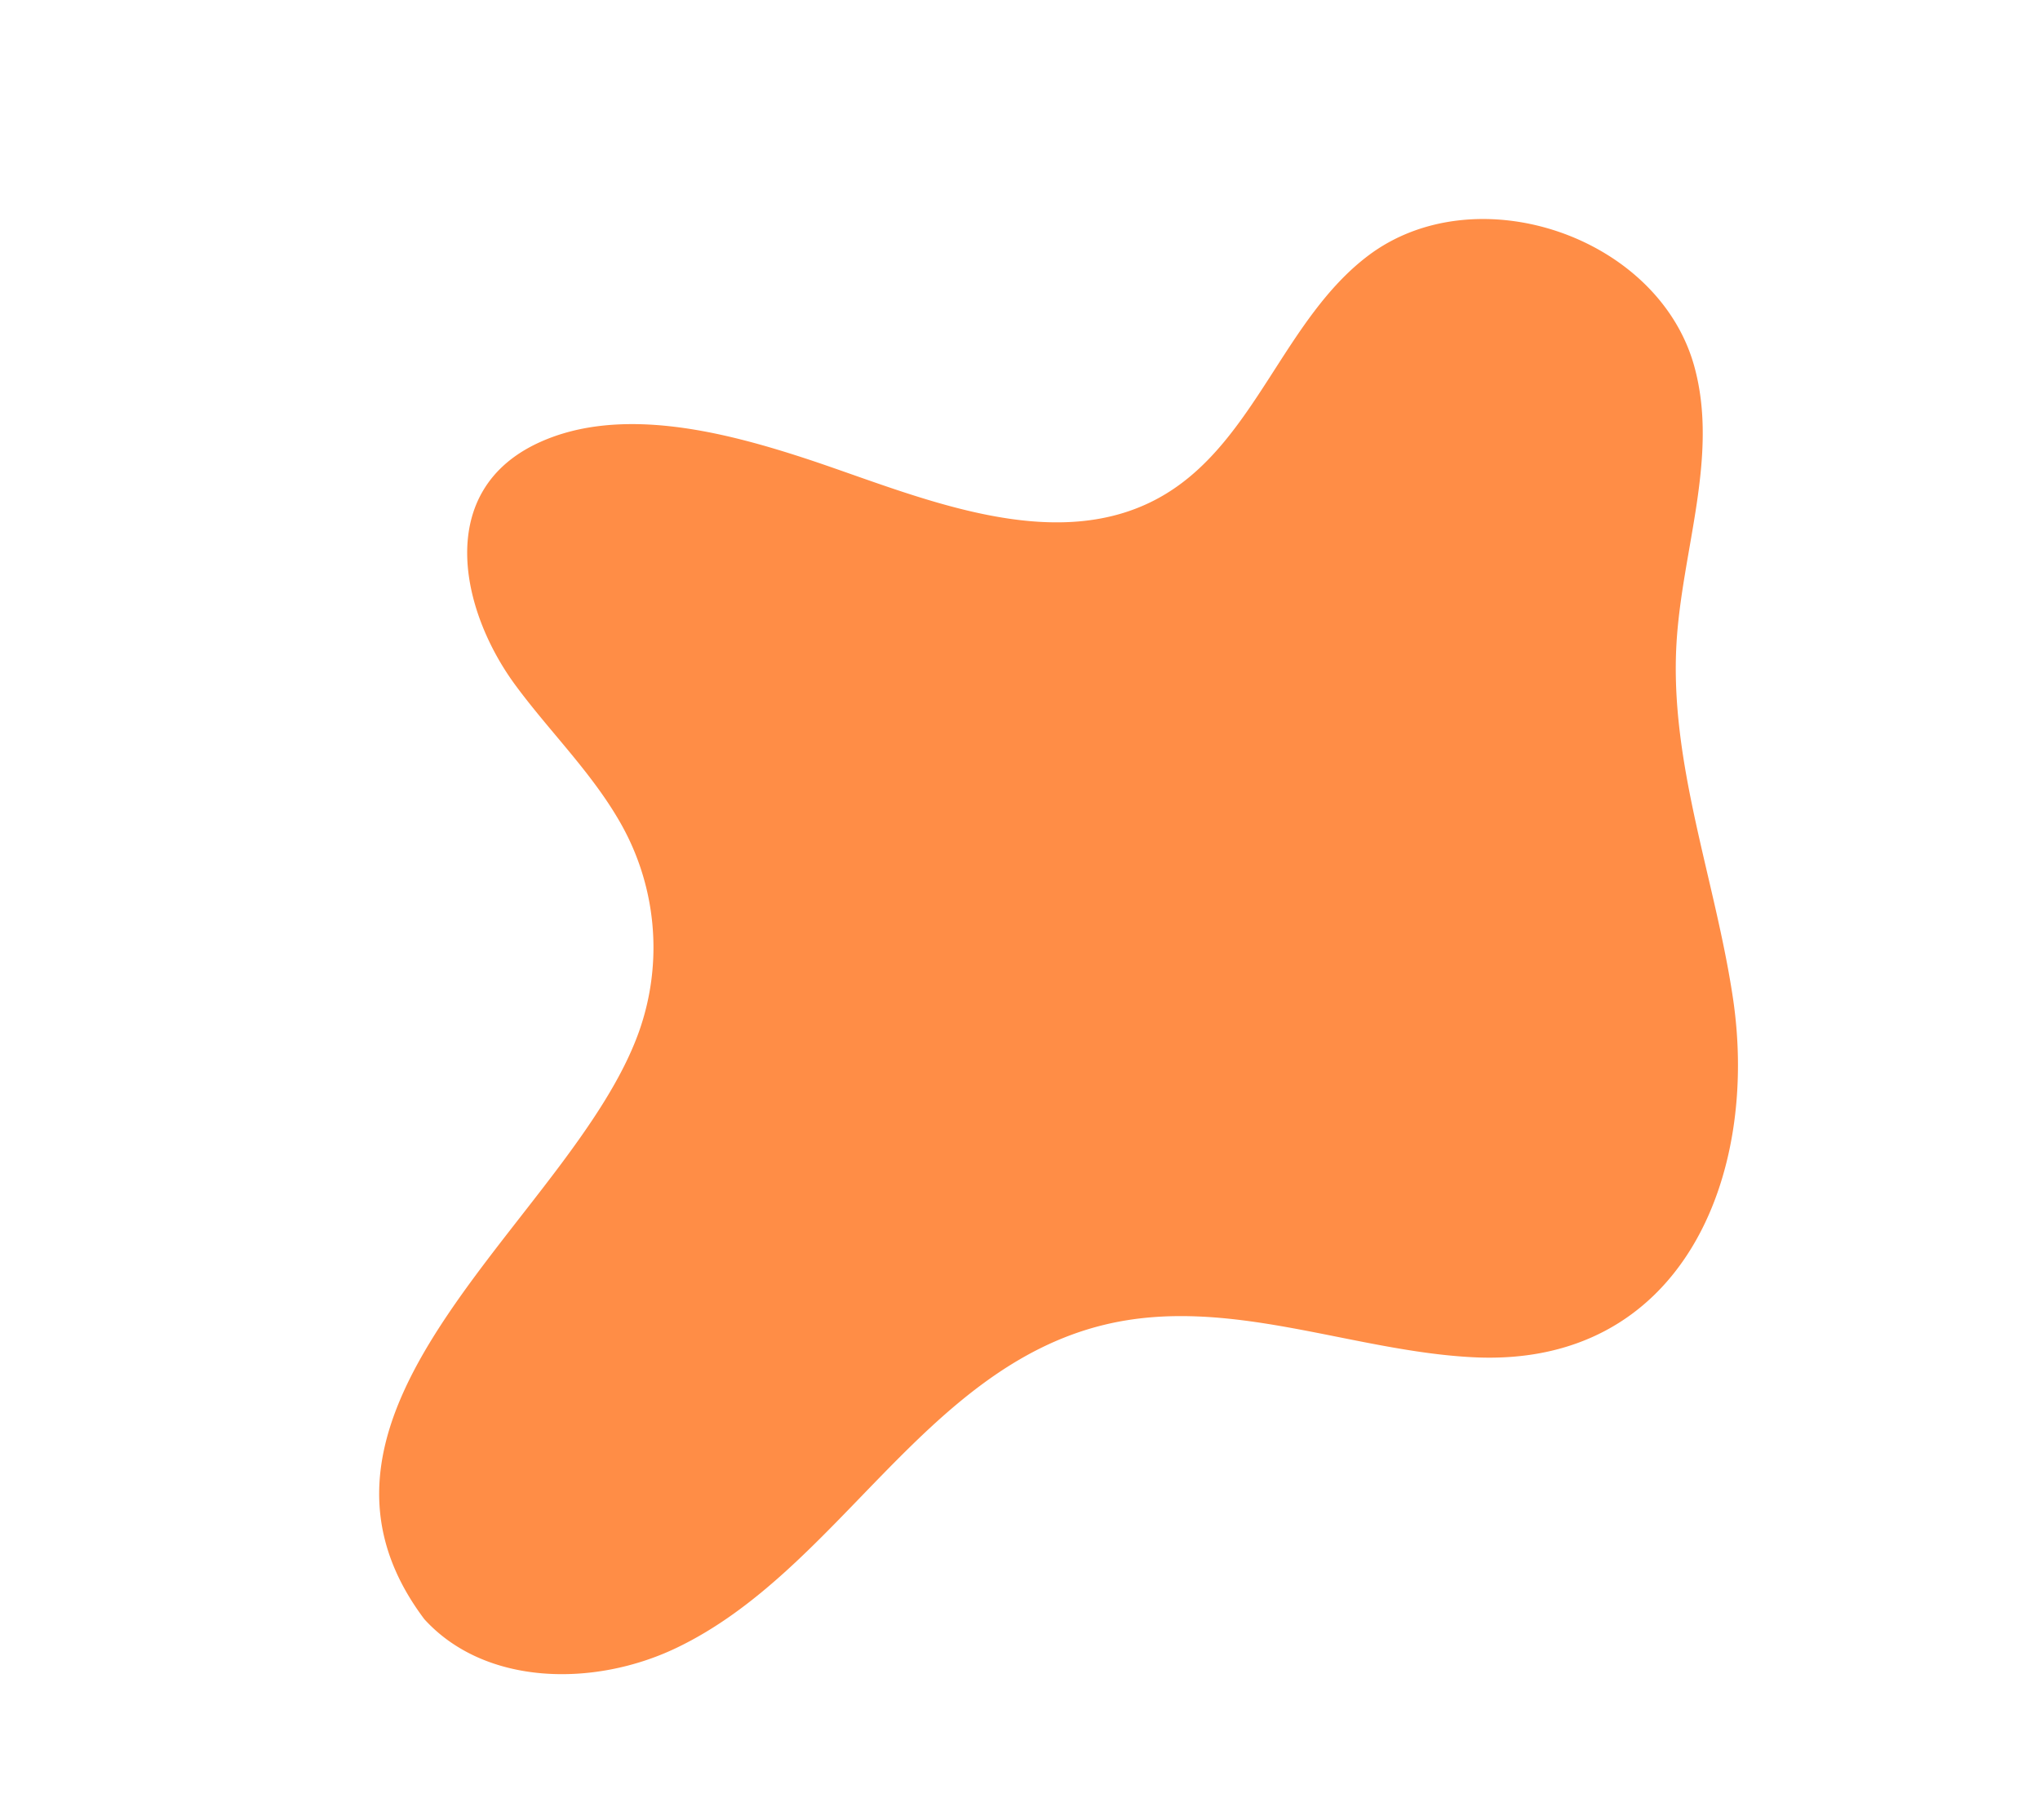 <svg viewBox="0 0 162.832 145.335" height="145.335" width="162.832" xmlns:xlink="http://www.w3.org/1999/xlink" xmlns="http://www.w3.org/2000/svg">
  <defs>
    <clipPath id="clip-path">
      <rect fill="#ff8d46" height="99.443" width="133.967" data-name="Rectangle 11" id="Rectangle_11"></rect>
    </clipPath>
  </defs>
  <g transform="translate(0 54.489) rotate(-24)" id="Splat-2">
    <g clip-path="url(#clip-path)" data-name="Group 8" id="Group_8">
      <path fill="#ff8d46" transform="translate(0 0)" d="M37.487,16.894c.961,4.41,2.662,8.674,3.161,13.181a20.1,20.1,0,0,1-5.4,16.146C24.409,57.589-4.207,61.477.523,82.1c2.268,6.859,10.188,10.47,17.41,10.279,14.323-.369,27.128-12.358,41.753-9.673,9.939,1.825,17.123,9.943,25.856,14.356,14.838,7.5,26.725-3.92,30.573-17.78,2.567-9.245,3-19.2,7.412-27.722,3.421-6.607,9.183-12.267,10.287-19.624,1.6-10.68-9.711-21.107-20.225-18.639-8.142,1.911-14.142,9.723-22.437,10.794-10.2,1.317-18.429-8.215-25.222-14.349C60.928,5.226,54.27-.048,47.162,0,37.919.062,35.9,9.619,37.487,16.894" data-name="Path 27" id="Path_27"></path>
    </g>
  </g>
</svg>

